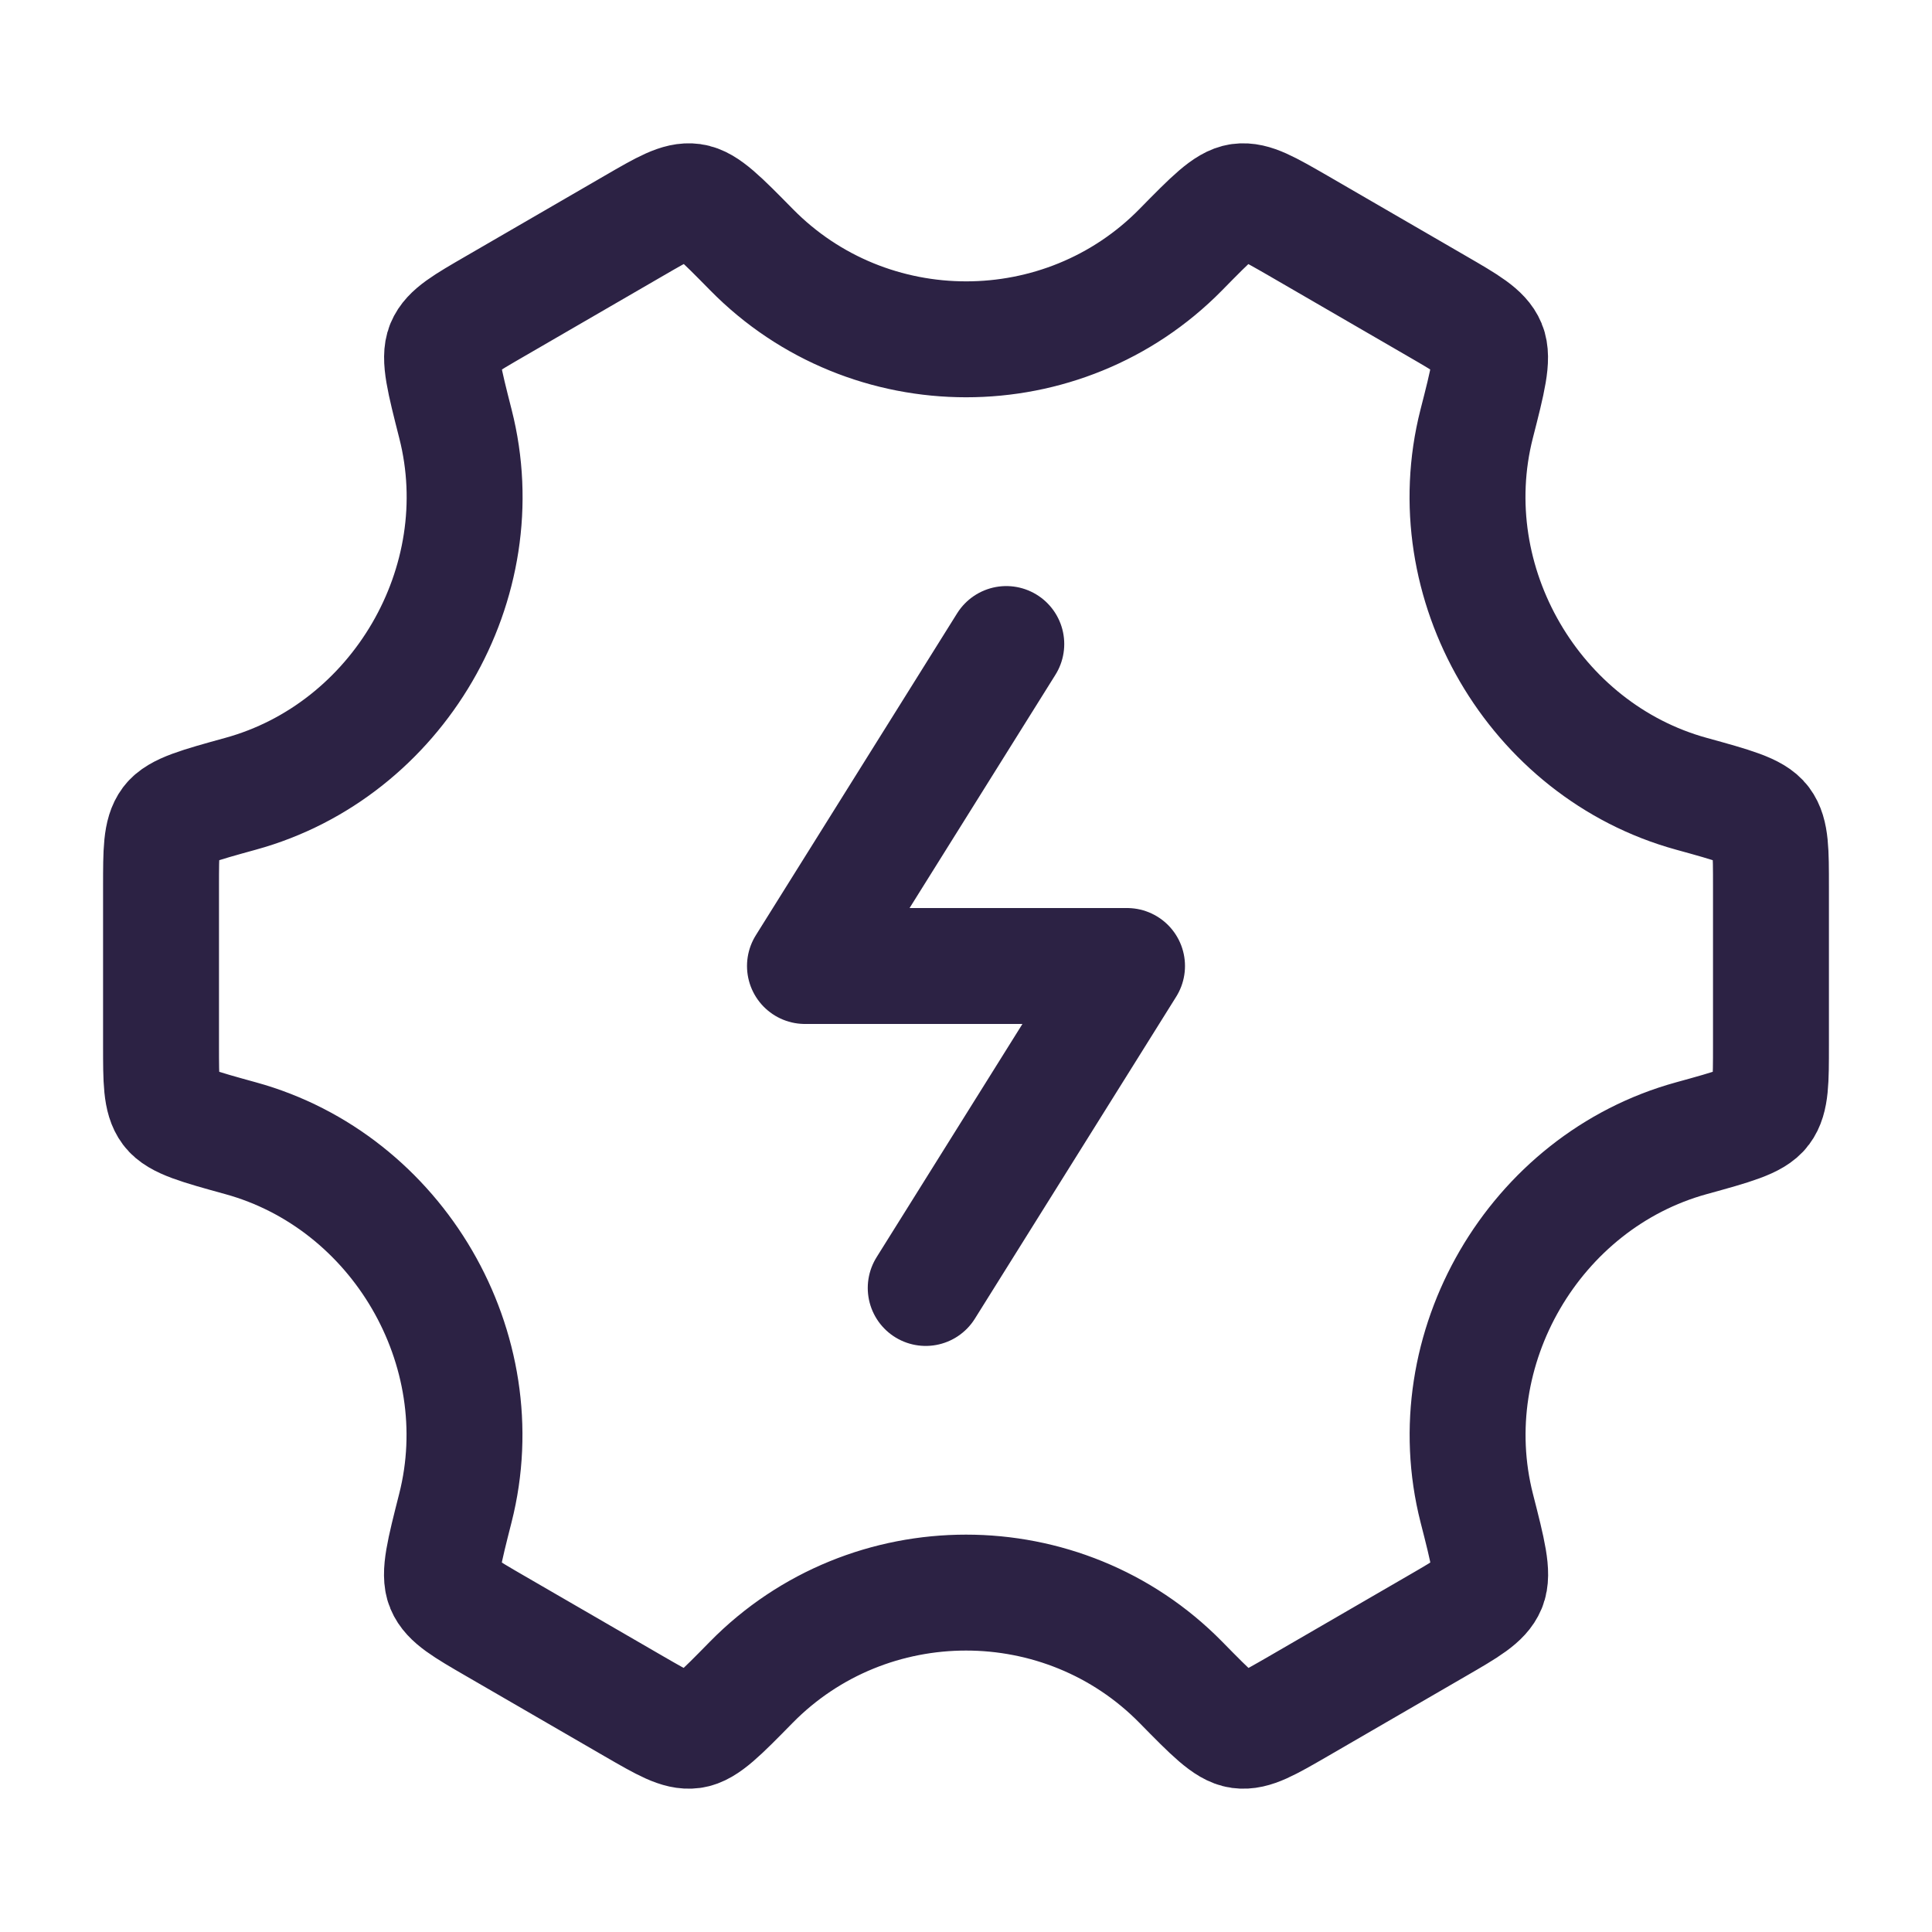 <svg width="20" height="20" viewBox="0 0 20 20" fill="none" xmlns="http://www.w3.org/2000/svg">
<path d="M10.417 6.667L8.333 10H11.667L9.583 13.333" stroke="#2C2244" stroke-width="1.2" stroke-linecap="round" stroke-linejoin="round"/>
<path d="M17.509 11.783C17.944 11.663 18.162 11.603 18.247 11.489C18.333 11.374 18.333 11.19 18.333 10.822V9.178C18.333 8.81 18.333 8.626 18.247 8.511C18.162 8.397 17.944 8.337 17.509 8.217C15.884 7.77 14.867 6.036 15.286 4.389C15.402 3.936 15.459 3.709 15.404 3.576C15.349 3.444 15.191 3.352 14.875 3.169L13.438 2.336C13.127 2.157 12.972 2.067 12.833 2.086C12.694 2.105 12.537 2.265 12.223 2.585C11.007 3.822 8.995 3.822 7.779 2.584C7.465 2.265 7.308 2.105 7.168 2.086C7.029 2.067 6.874 2.156 6.564 2.336L5.127 3.169C4.811 3.352 4.652 3.443 4.597 3.576C4.542 3.709 4.6 3.936 4.715 4.389C5.135 6.036 4.117 7.77 2.491 8.217C2.056 8.337 1.839 8.397 1.753 8.511C1.667 8.626 1.667 8.81 1.667 9.178V10.822C1.667 11.19 1.667 11.374 1.753 11.489C1.839 11.603 2.056 11.663 2.491 11.783C4.116 12.23 5.133 13.963 4.714 15.611C4.599 16.064 4.541 16.291 4.596 16.424C4.651 16.556 4.809 16.648 5.125 16.831L6.563 17.664C6.873 17.843 7.028 17.933 7.167 17.914C7.306 17.895 7.463 17.735 7.777 17.415C8.994 16.177 11.007 16.177 12.224 17.415C12.538 17.735 12.695 17.895 12.834 17.914C12.974 17.933 13.129 17.843 13.439 17.664L14.876 16.831C15.192 16.648 15.35 16.556 15.405 16.423C15.46 16.291 15.403 16.064 15.287 15.611C14.868 13.963 15.884 12.23 17.509 11.783Z" stroke="#2C2244" stroke-width="1.2" stroke-linecap="round"/>
</svg>
